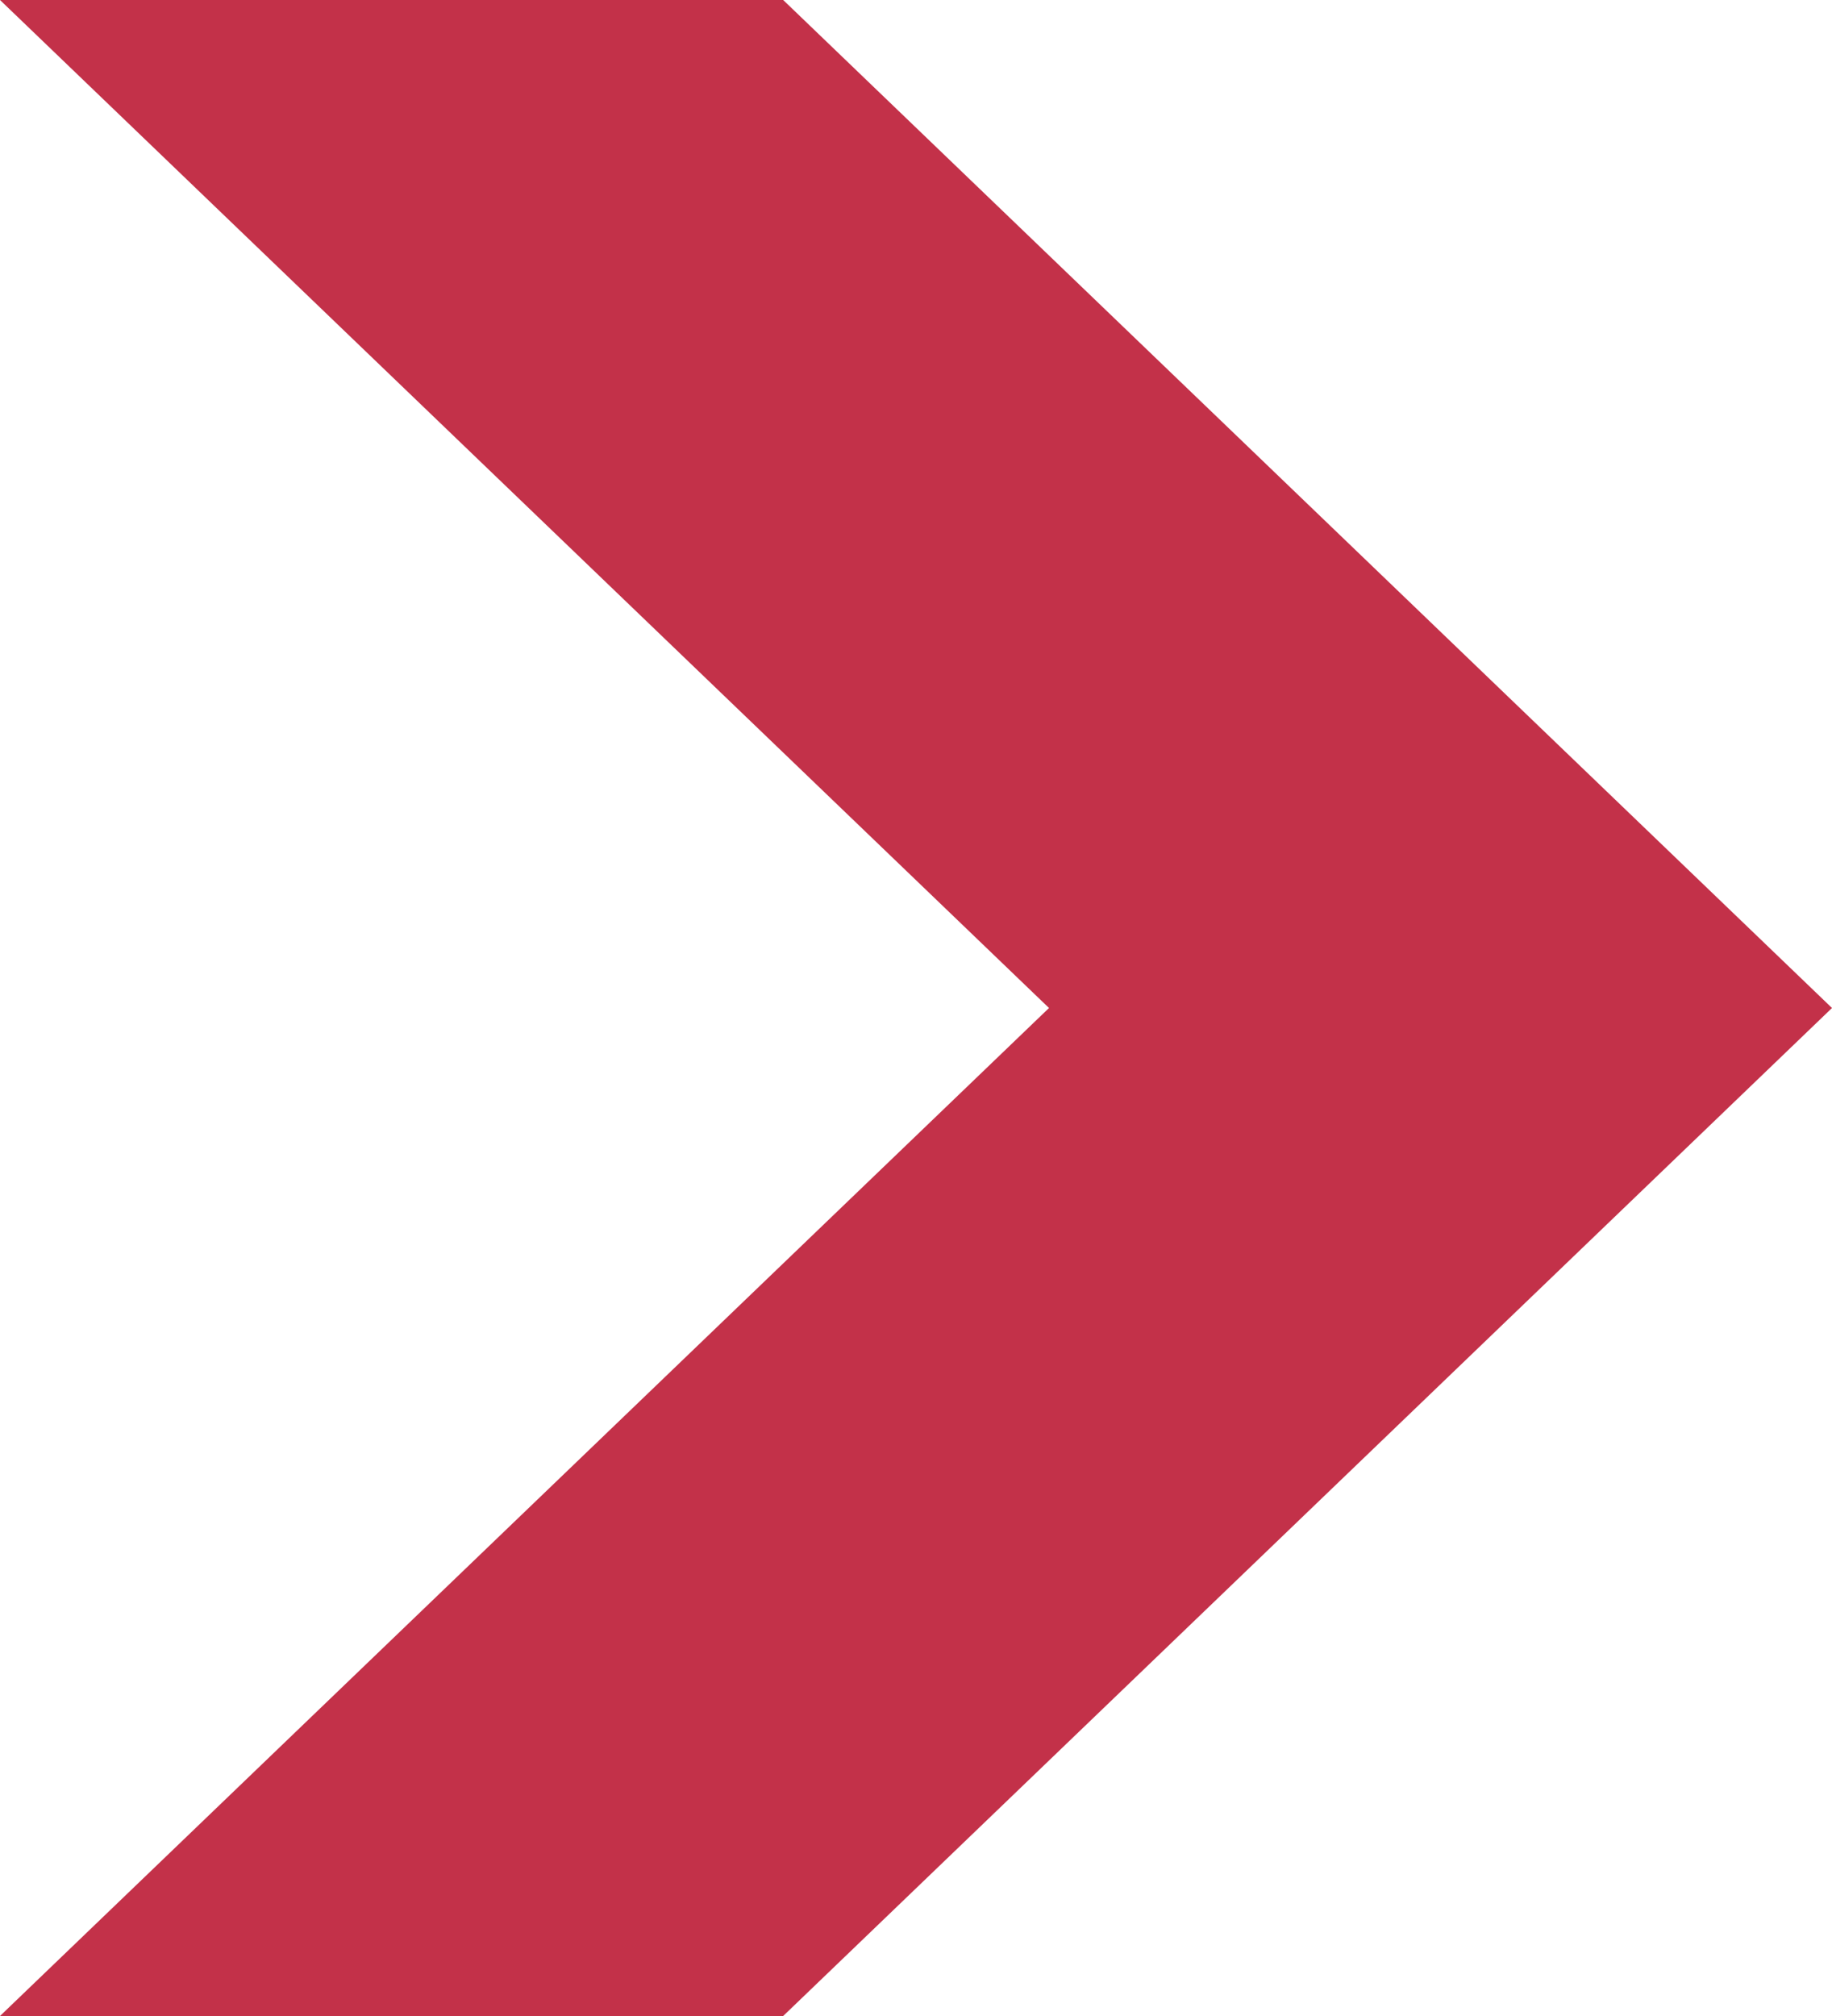 <svg width="10" height="11" viewBox="0 0 10 11" fill="none" xmlns="http://www.w3.org/2000/svg">
<path d="M4.275 1.45419e-06L9.45698e-07 -7.94467e-08L5.726 5.5L9.53674e-07 11L4.275 11L10 5.5L4.275 1.45419e-06Z" fill="#C33149"/>
</svg>
